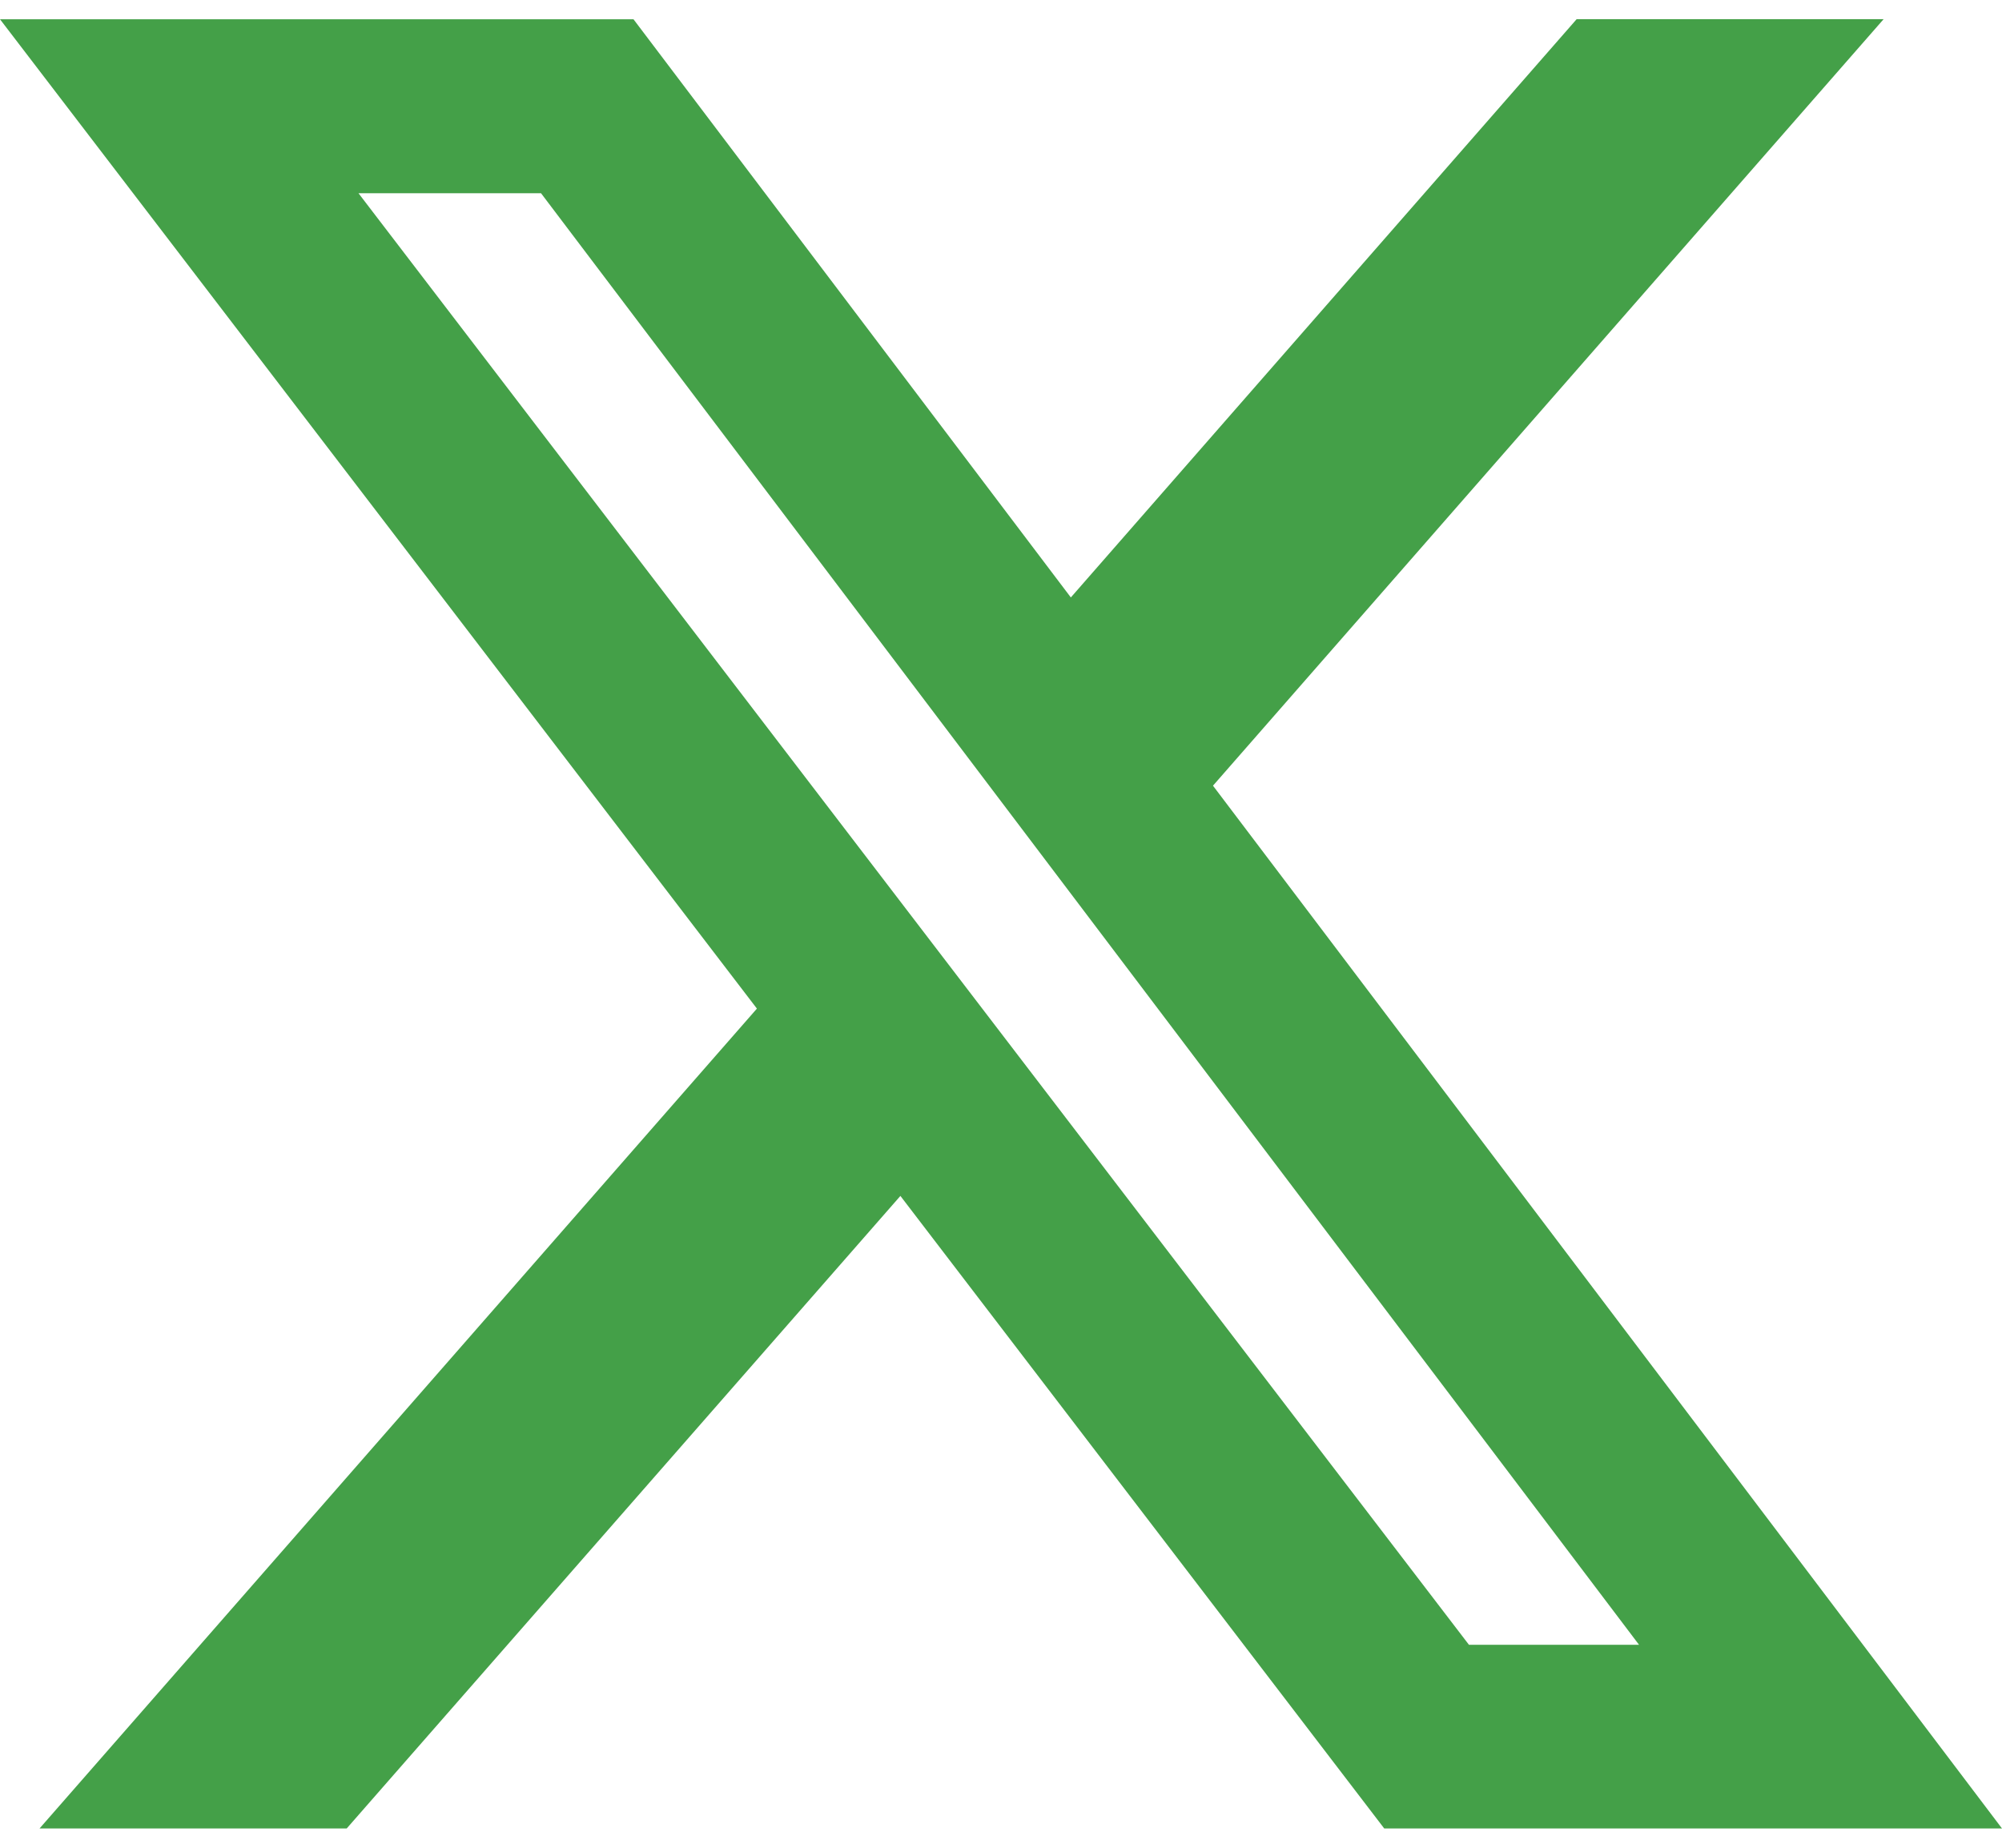 <svg width="52" height="48" viewBox="0 0 52 48" fill="none" xmlns="http://www.w3.org/2000/svg">
<path d="M40.952 0.498H48.925L31.506 20.41L52 47.499H35.954L23.387 31.067L9.005 47.499H1.027L19.66 26.201L0 0.5H16.454L27.814 15.52L40.952 0.498ZM38.155 42.728H42.573L14.053 5.02H9.312L38.155 42.728Z" fill="#44A048"/>
</svg>
